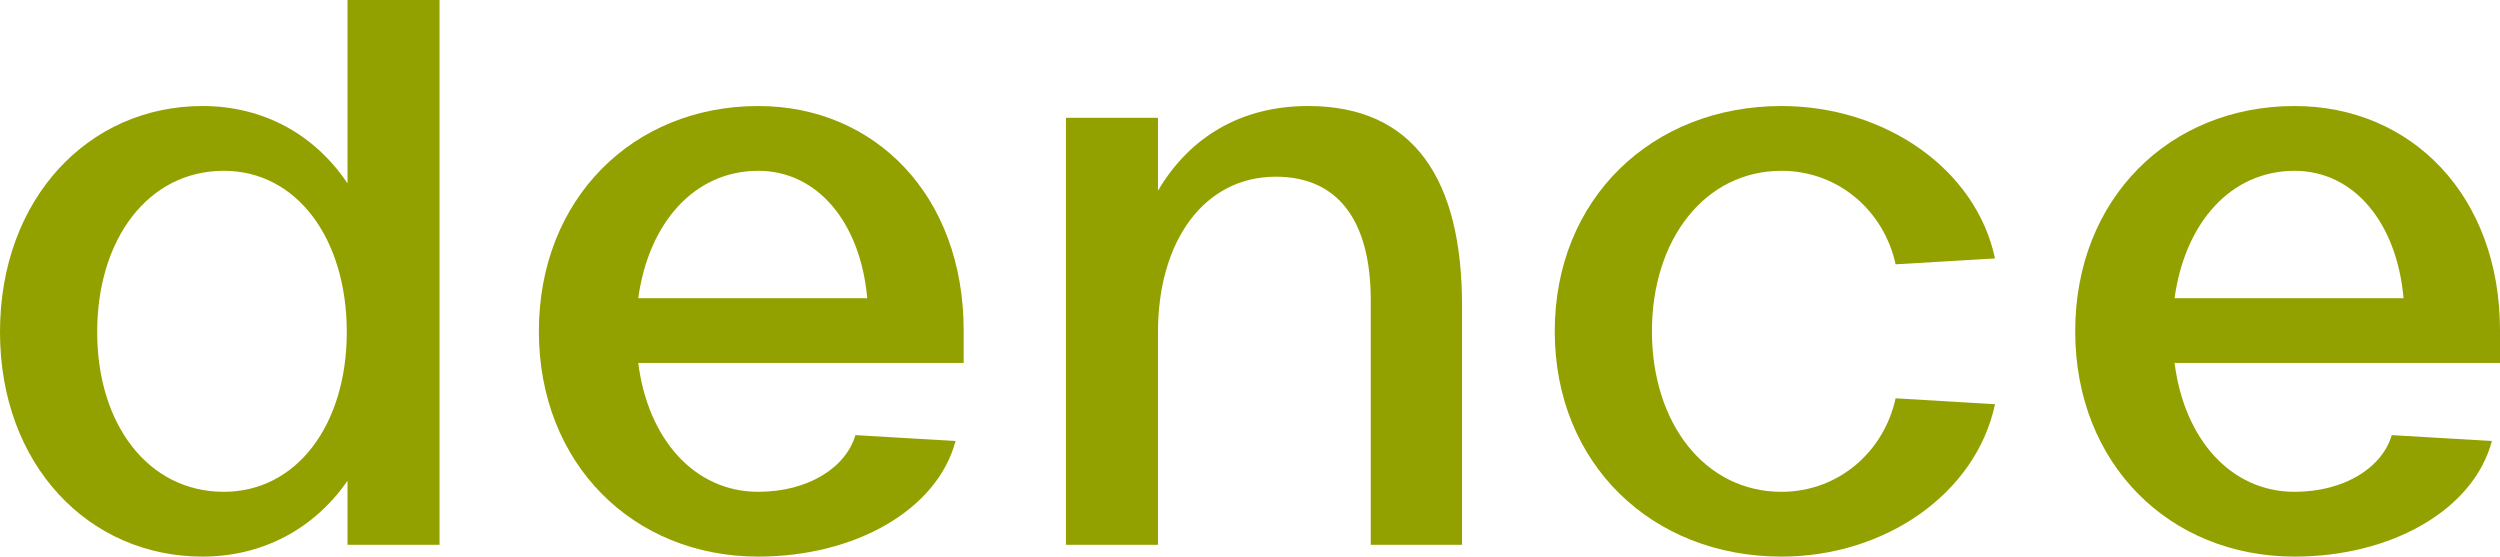 <?xml version="1.0" encoding="utf-8"?>
<!-- Generator: Adobe Illustrator 23.1.1, SVG Export Plug-In . SVG Version: 6.00 Build 0)  -->
<svg version="1.1" id="Ebene_1" xmlns="http://www.w3.org/2000/svg" xmlns:xlink="http://www.w3.org/1999/xlink" x="0px" y="0px"
	 width="193.574px" height="43.097px" viewBox="0 0 193.574 43.097" enable-background="new 0 0 193.574 43.097"
	 xml:space="preserve">
<g>
	<path fill="#93A100" d="M0,25.71C0,15.392,6.842,8.209,15.678,8.209c4.674,0,8.665,2.166,11.23,5.986V0h7.125v42.185h-7.125v-4.96
		c-2.565,3.706-6.557,5.872-11.23,5.872C6.842,43.097,0,35.971,0,25.71z M26.851,25.71c0-7.24-3.876-12.485-9.521-12.485
		c-5.871,0-9.805,5.302-9.805,12.485c0,7.126,3.934,12.37,9.805,12.37C22.975,38.081,26.851,32.893,26.851,25.71z"/>
	<path fill="#93A100" d="M41.725,25.653c0-10.261,7.297-17.444,16.987-17.444c9.007,0,15.905,6.898,15.905,17.387v2.508H49.42
		c0.741,5.872,4.333,9.976,9.292,9.976c3.877,0,6.784-1.881,7.525-4.389l7.753,0.456c-1.426,5.358-7.811,8.95-15.278,8.95
		C49.021,43.097,41.725,35.914,41.725,25.653z M67.149,23.088c-0.514-5.814-3.819-9.862-8.438-9.862
		c-4.959,0-8.494,4.048-9.292,9.862H67.149z"/>
	<path fill="#93A100" d="M82.536,9.121h7.126v5.644c2.451-4.162,6.441-6.556,11.629-6.556c8.209,0,11.914,5.701,11.914,15.449
		v18.527h-7.068V23.259c0-6.214-2.565-9.577-7.354-9.577c-5.53,0-9.121,4.96-9.121,12.029v16.475h-7.126V9.121z"/>
	<path fill="#93A100" d="M120.383,25.653c0-10.261,7.524-17.444,17.558-17.444c7.981,0,15.05,4.845,16.532,11.801l-7.696,0.456
		c-0.912-4.162-4.446-7.24-8.836-7.24c-5.929,0-10.033,5.302-10.033,12.427s4.104,12.427,10.033,12.427
		c4.39,0,7.924-3.078,8.836-7.24l7.696,0.456c-1.482,6.955-8.551,11.801-16.532,11.801
		C127.907,43.097,120.383,35.914,120.383,25.653z"/>
	<path fill="#93A100" d="M160.682,25.653c0-10.261,7.297-17.444,16.987-17.444c9.007,0,15.905,6.898,15.905,17.387v2.508h-25.197
		c0.741,5.872,4.333,9.976,9.292,9.976c3.877,0,6.784-1.881,7.525-4.389l7.753,0.456c-1.426,5.358-7.811,8.95-15.278,8.95
		C167.979,43.097,160.682,35.914,160.682,25.653z M186.106,23.088c-0.514-5.814-3.819-9.862-8.438-9.862
		c-4.959,0-8.494,4.048-9.292,9.862H186.106z"/>
</g>
</svg>
